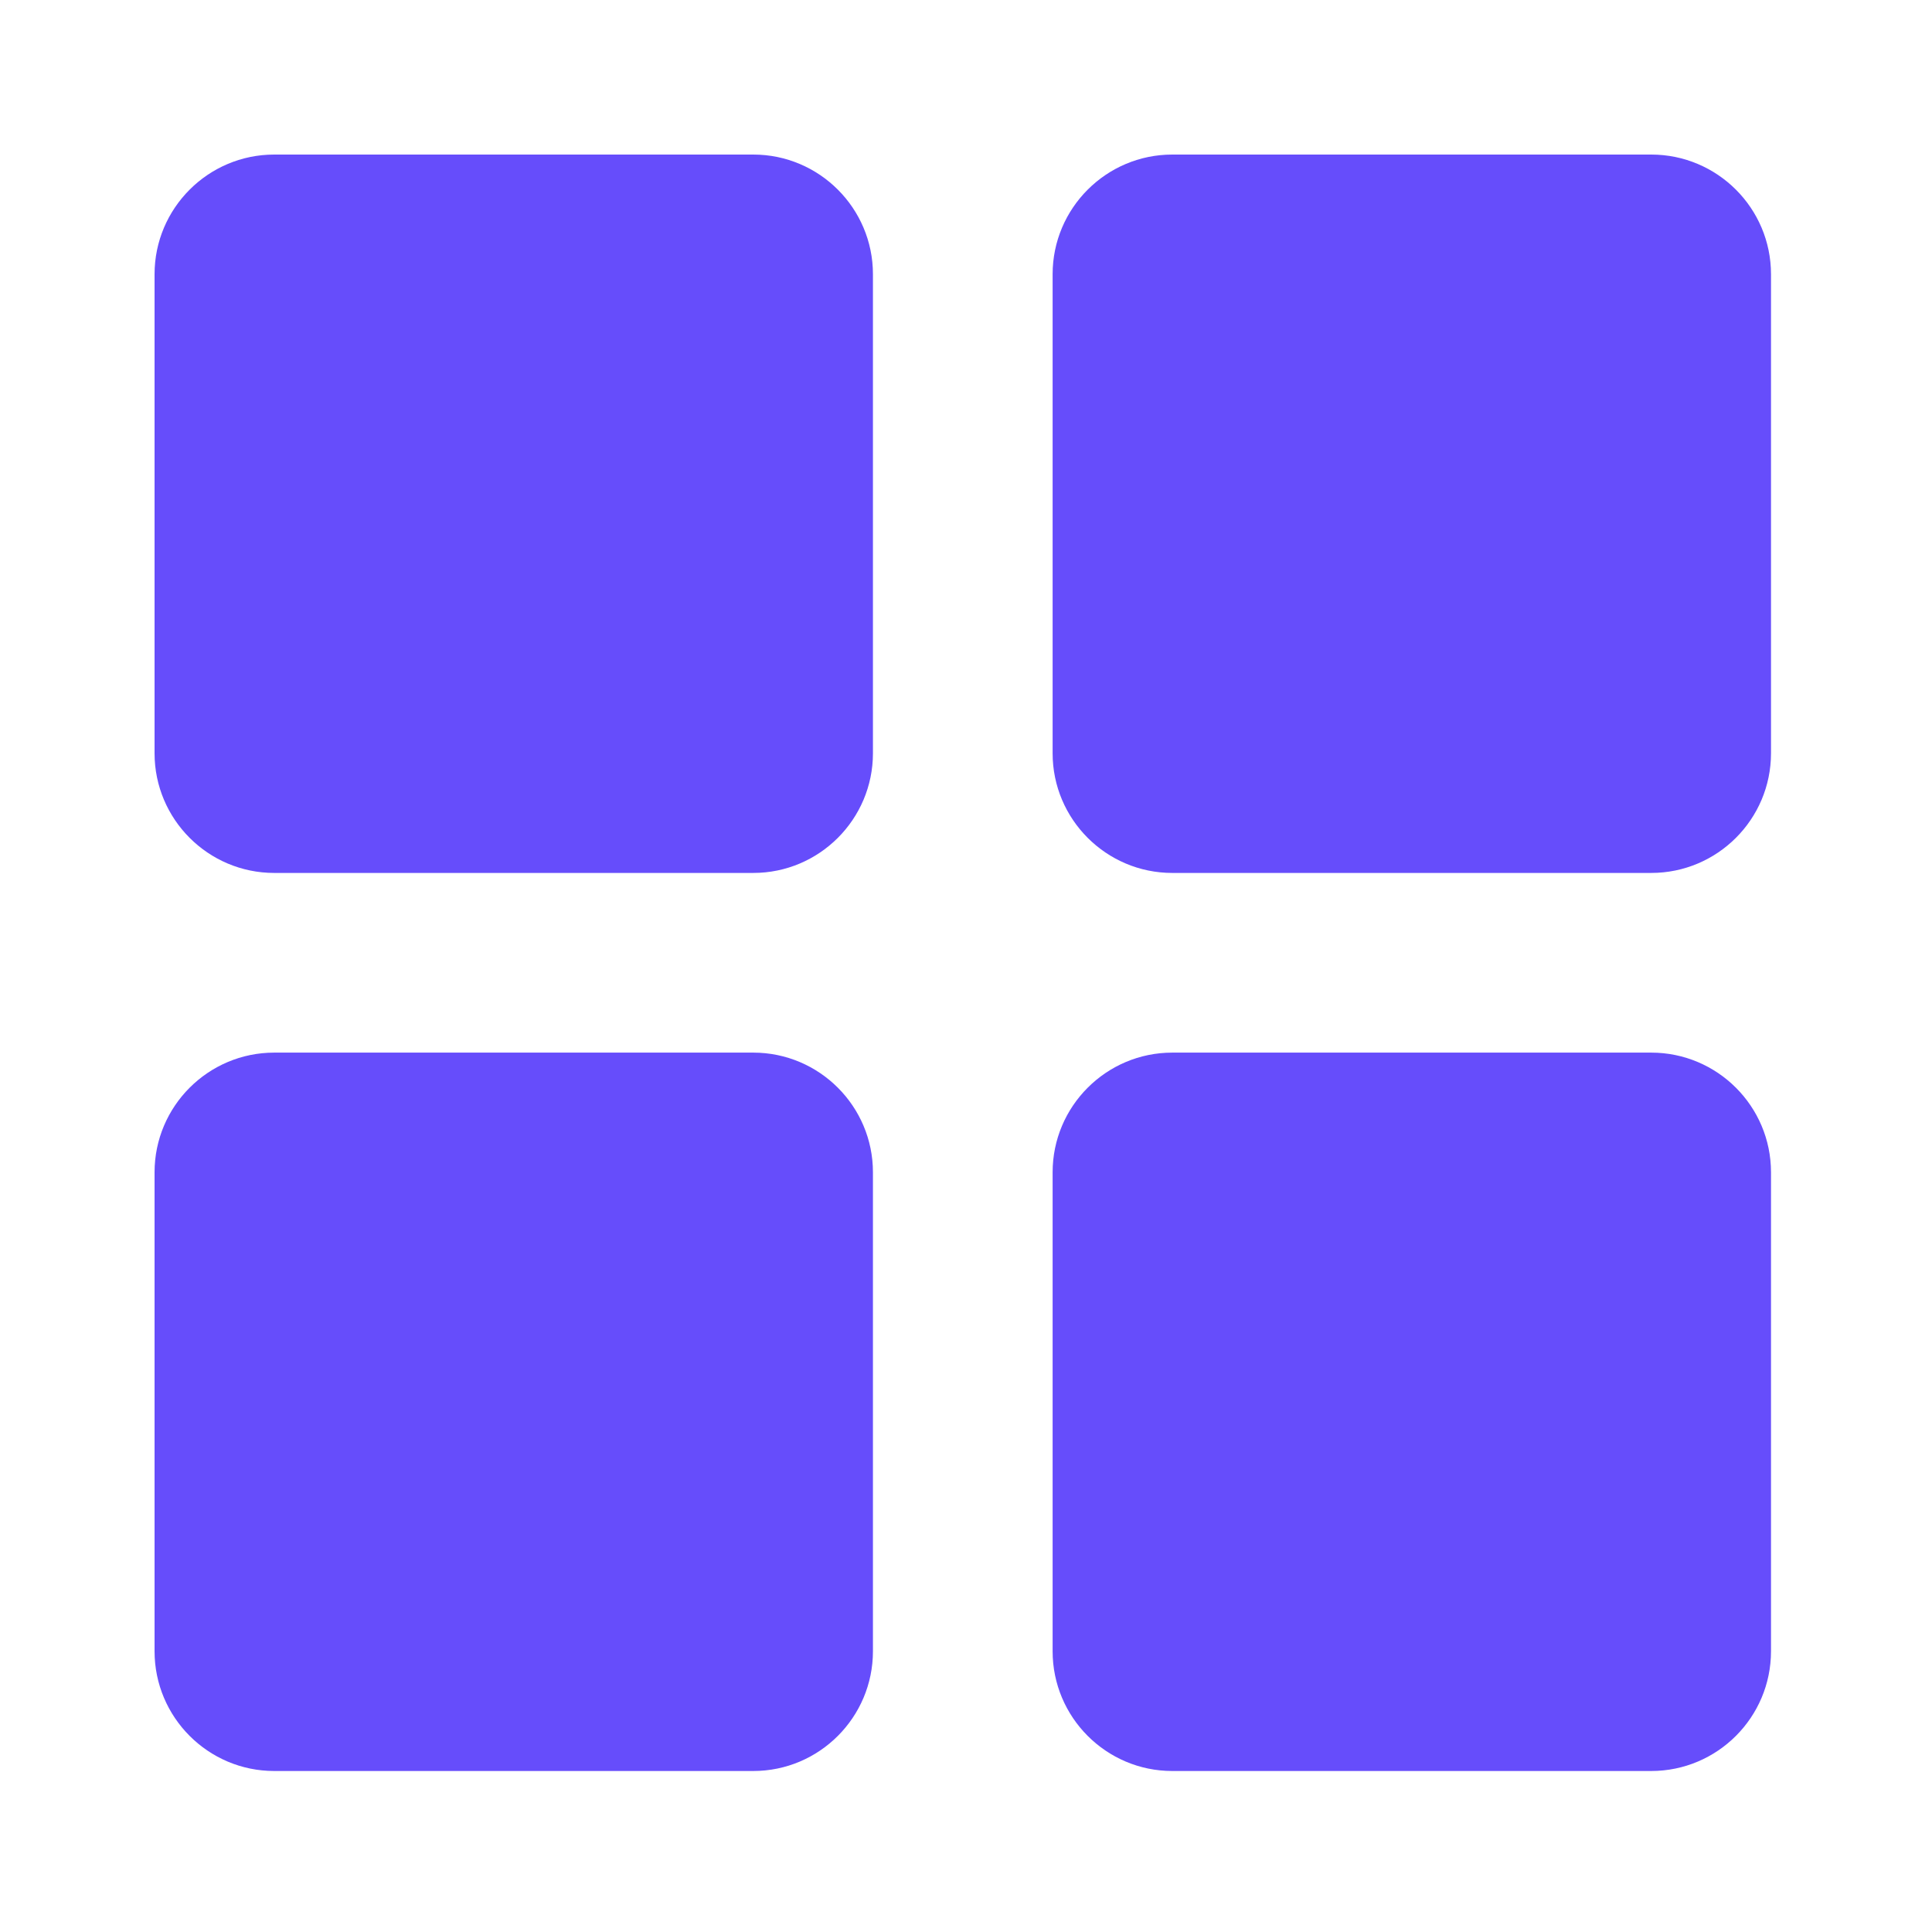 <svg width="18" height="18" viewBox="0 0 18 18" fill="none" xmlns="http://www.w3.org/2000/svg">
<path d="M2.555 1.44C1.94 1.44 1.44 1.94 1.44 2.555V7.018C1.44 7.633 1.94 8.133 2.555 8.133H7.018C7.633 8.133 8.133 7.633 8.133 7.018V2.555C8.133 1.94 7.633 1.44 7.018 1.44H2.555ZM10.922 1.44C10.307 1.44 9.807 1.94 9.807 2.555V7.018C9.807 7.633 10.307 8.133 10.922 8.133H15.384C16 8.133 16.5 7.633 16.5 7.018V2.555C16.5 1.94 16 1.44 15.384 1.44H10.922ZM2.555 9.807C1.94 9.807 1.44 10.307 1.44 10.922V15.384C1.44 16 1.94 16.5 2.555 16.5H7.018C7.633 16.5 8.133 16 8.133 15.384V10.922C8.133 10.307 7.633 9.807 7.018 9.807H2.555ZM10.922 9.807C10.307 9.807 9.807 10.307 9.807 10.922V15.384C9.807 16 10.307 16.5 10.922 16.5H15.384C16 16.5 16.5 16 16.5 15.384V10.922C16.5 10.307 16 9.807 15.384 9.807H10.922Z" fill="#664DFB"/>
</svg>

